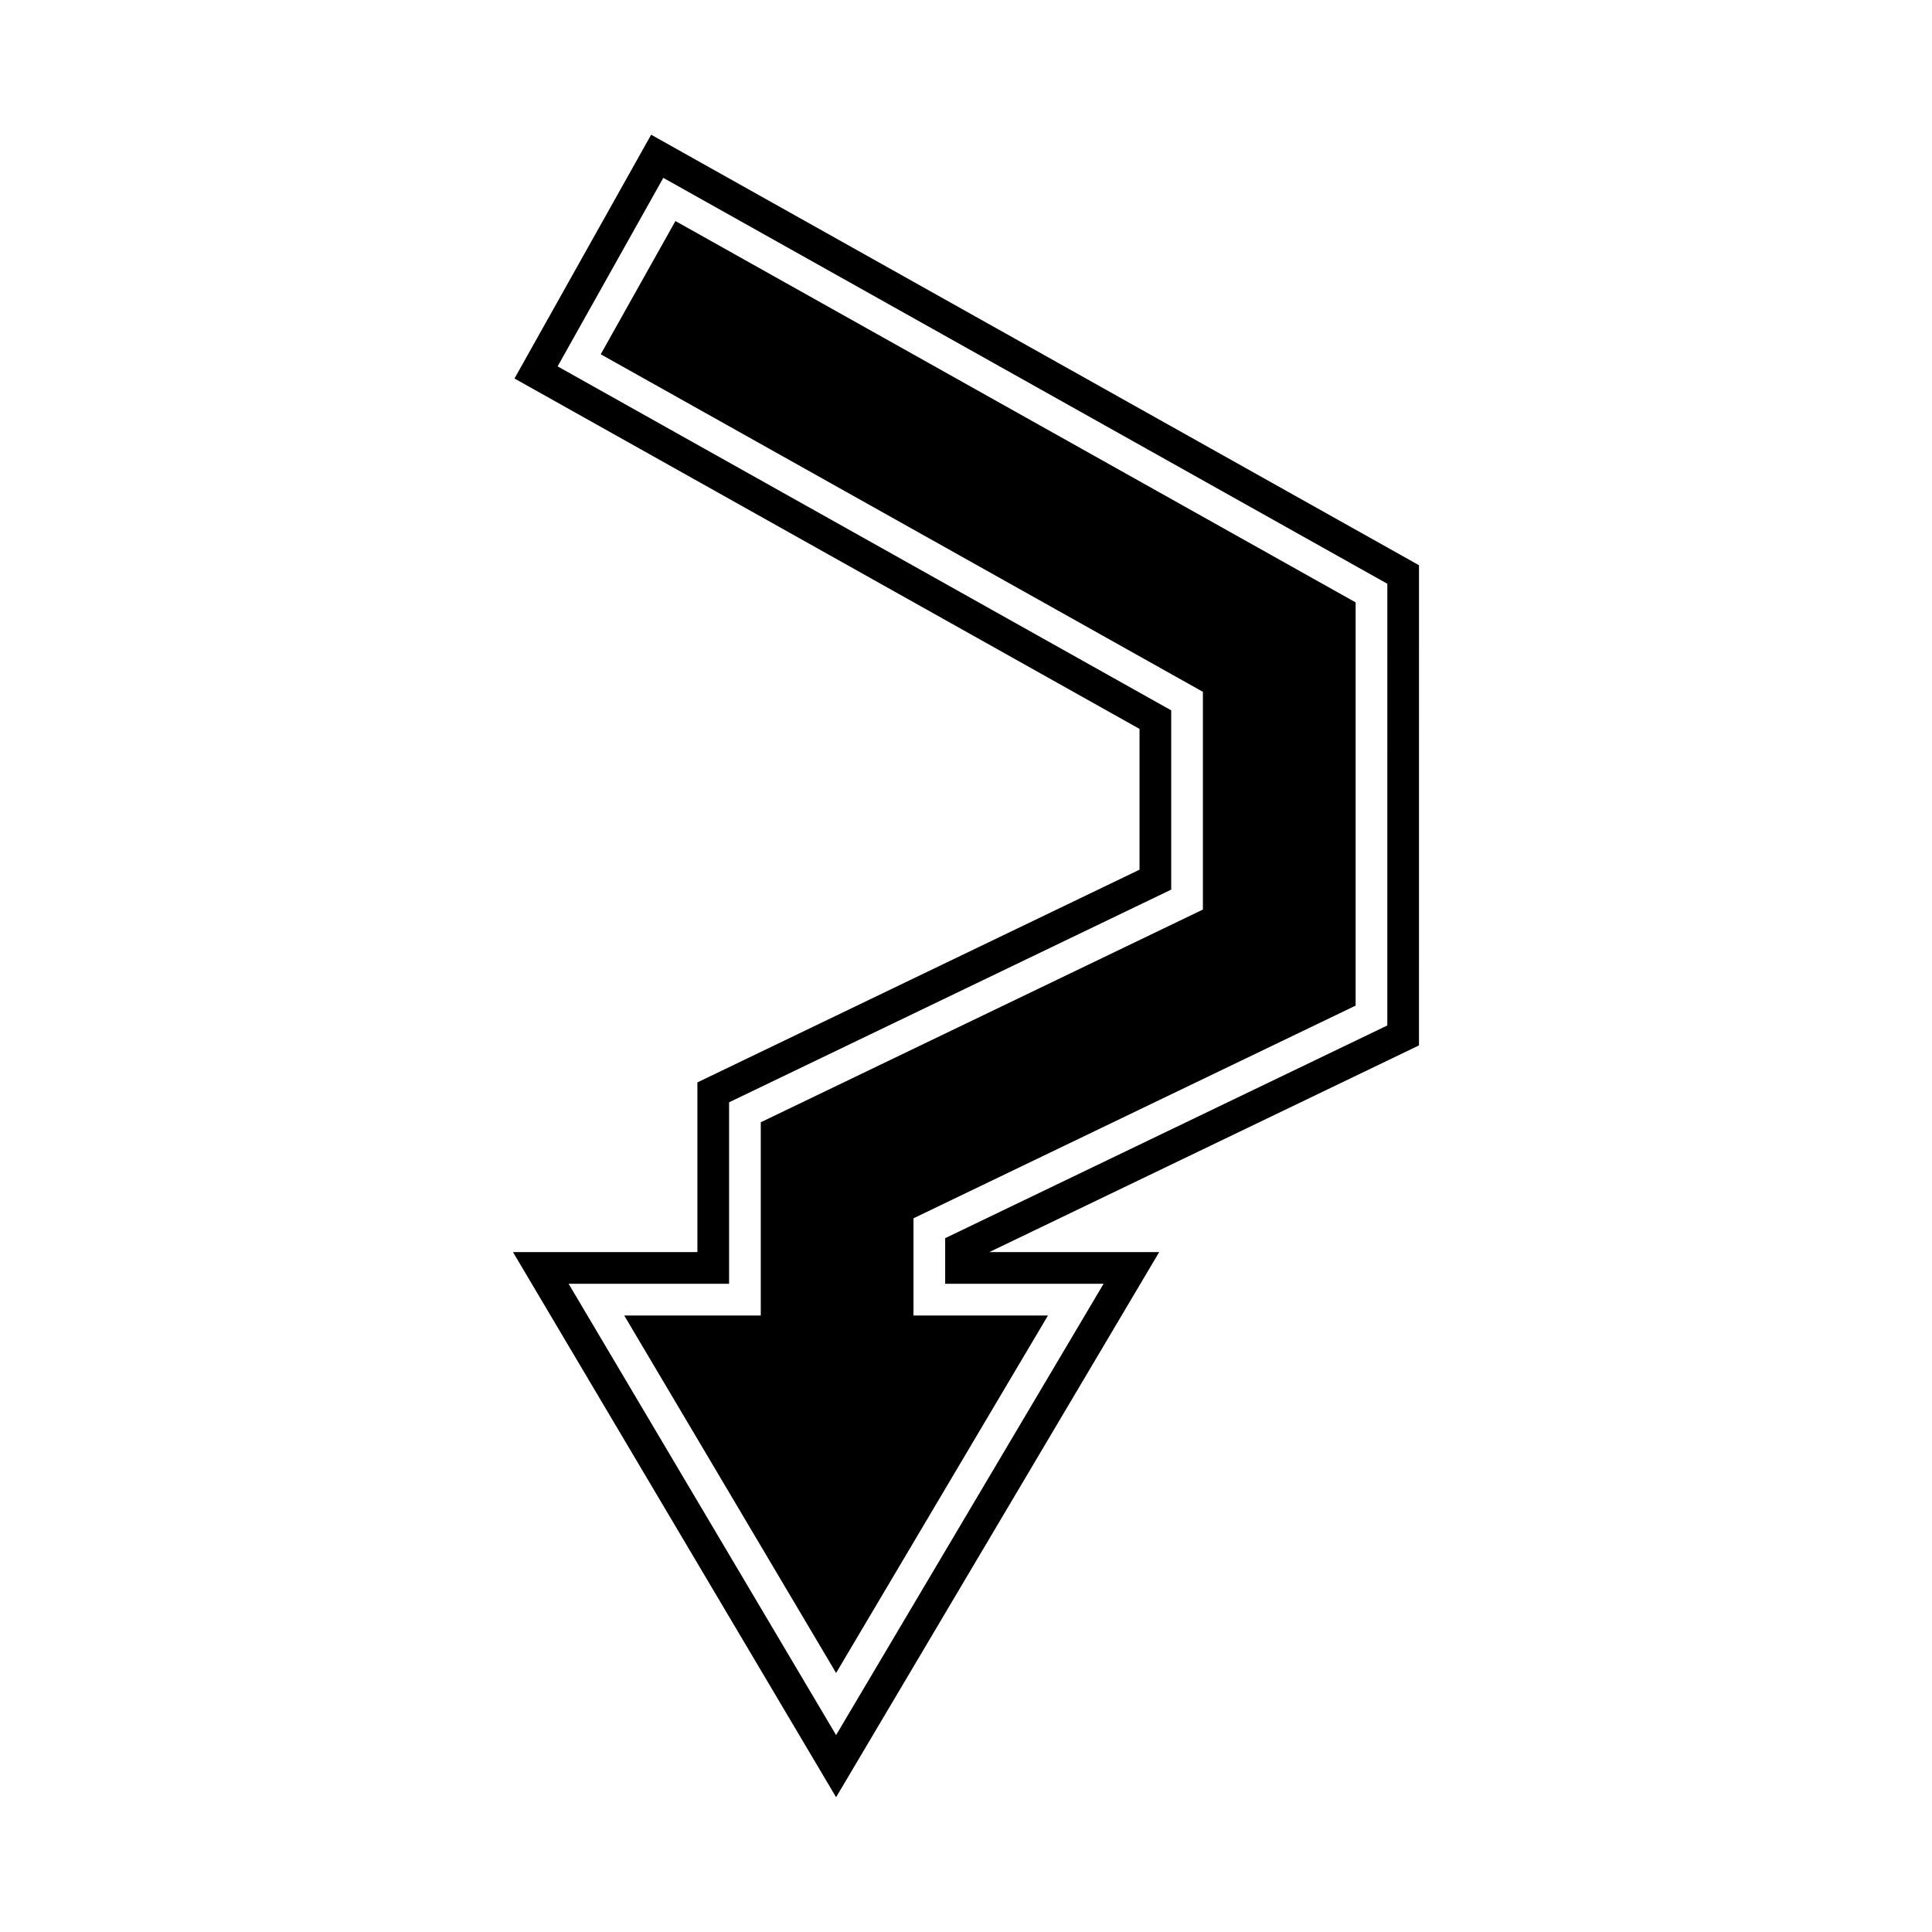 <?xml version="1.0" encoding="UTF-8"?>
<!-- Uploaded to: ICON Repo, www.iconrepo.com, Generator: ICON Repo Mixer Tools -->
<svg fill="#000000" width="800px" height="800px" version="1.1" viewBox="144 144 512 512" xmlns="http://www.w3.org/2000/svg">
 <g>
  <path d="m462.78 327.34v57.703l-117.17 56.371v51.207h-36.184l56.148 94.734 56.148-94.734h-35.637v-25.762l117.17-56.363v-106.86l-180.26-101.06-19.797 35.309z"/>
  <path d="m520.05 293.79-203.49-114.09-36.215 64.605 165.64 92.863v37.309l-117.17 56.371v44.973h-48.867l85.625 144.46 85.625-144.46h-45.023l113.87-54.777zm-8.398 121.97-117.17 56.367v12.086h41.98l-70.887 119.6-70.887-119.6h42.527v-48.09l117.17-56.367v-47.504l-162.61-91.16 28.008-49.957 191.88 107.57z"/>
 </g>
</svg>